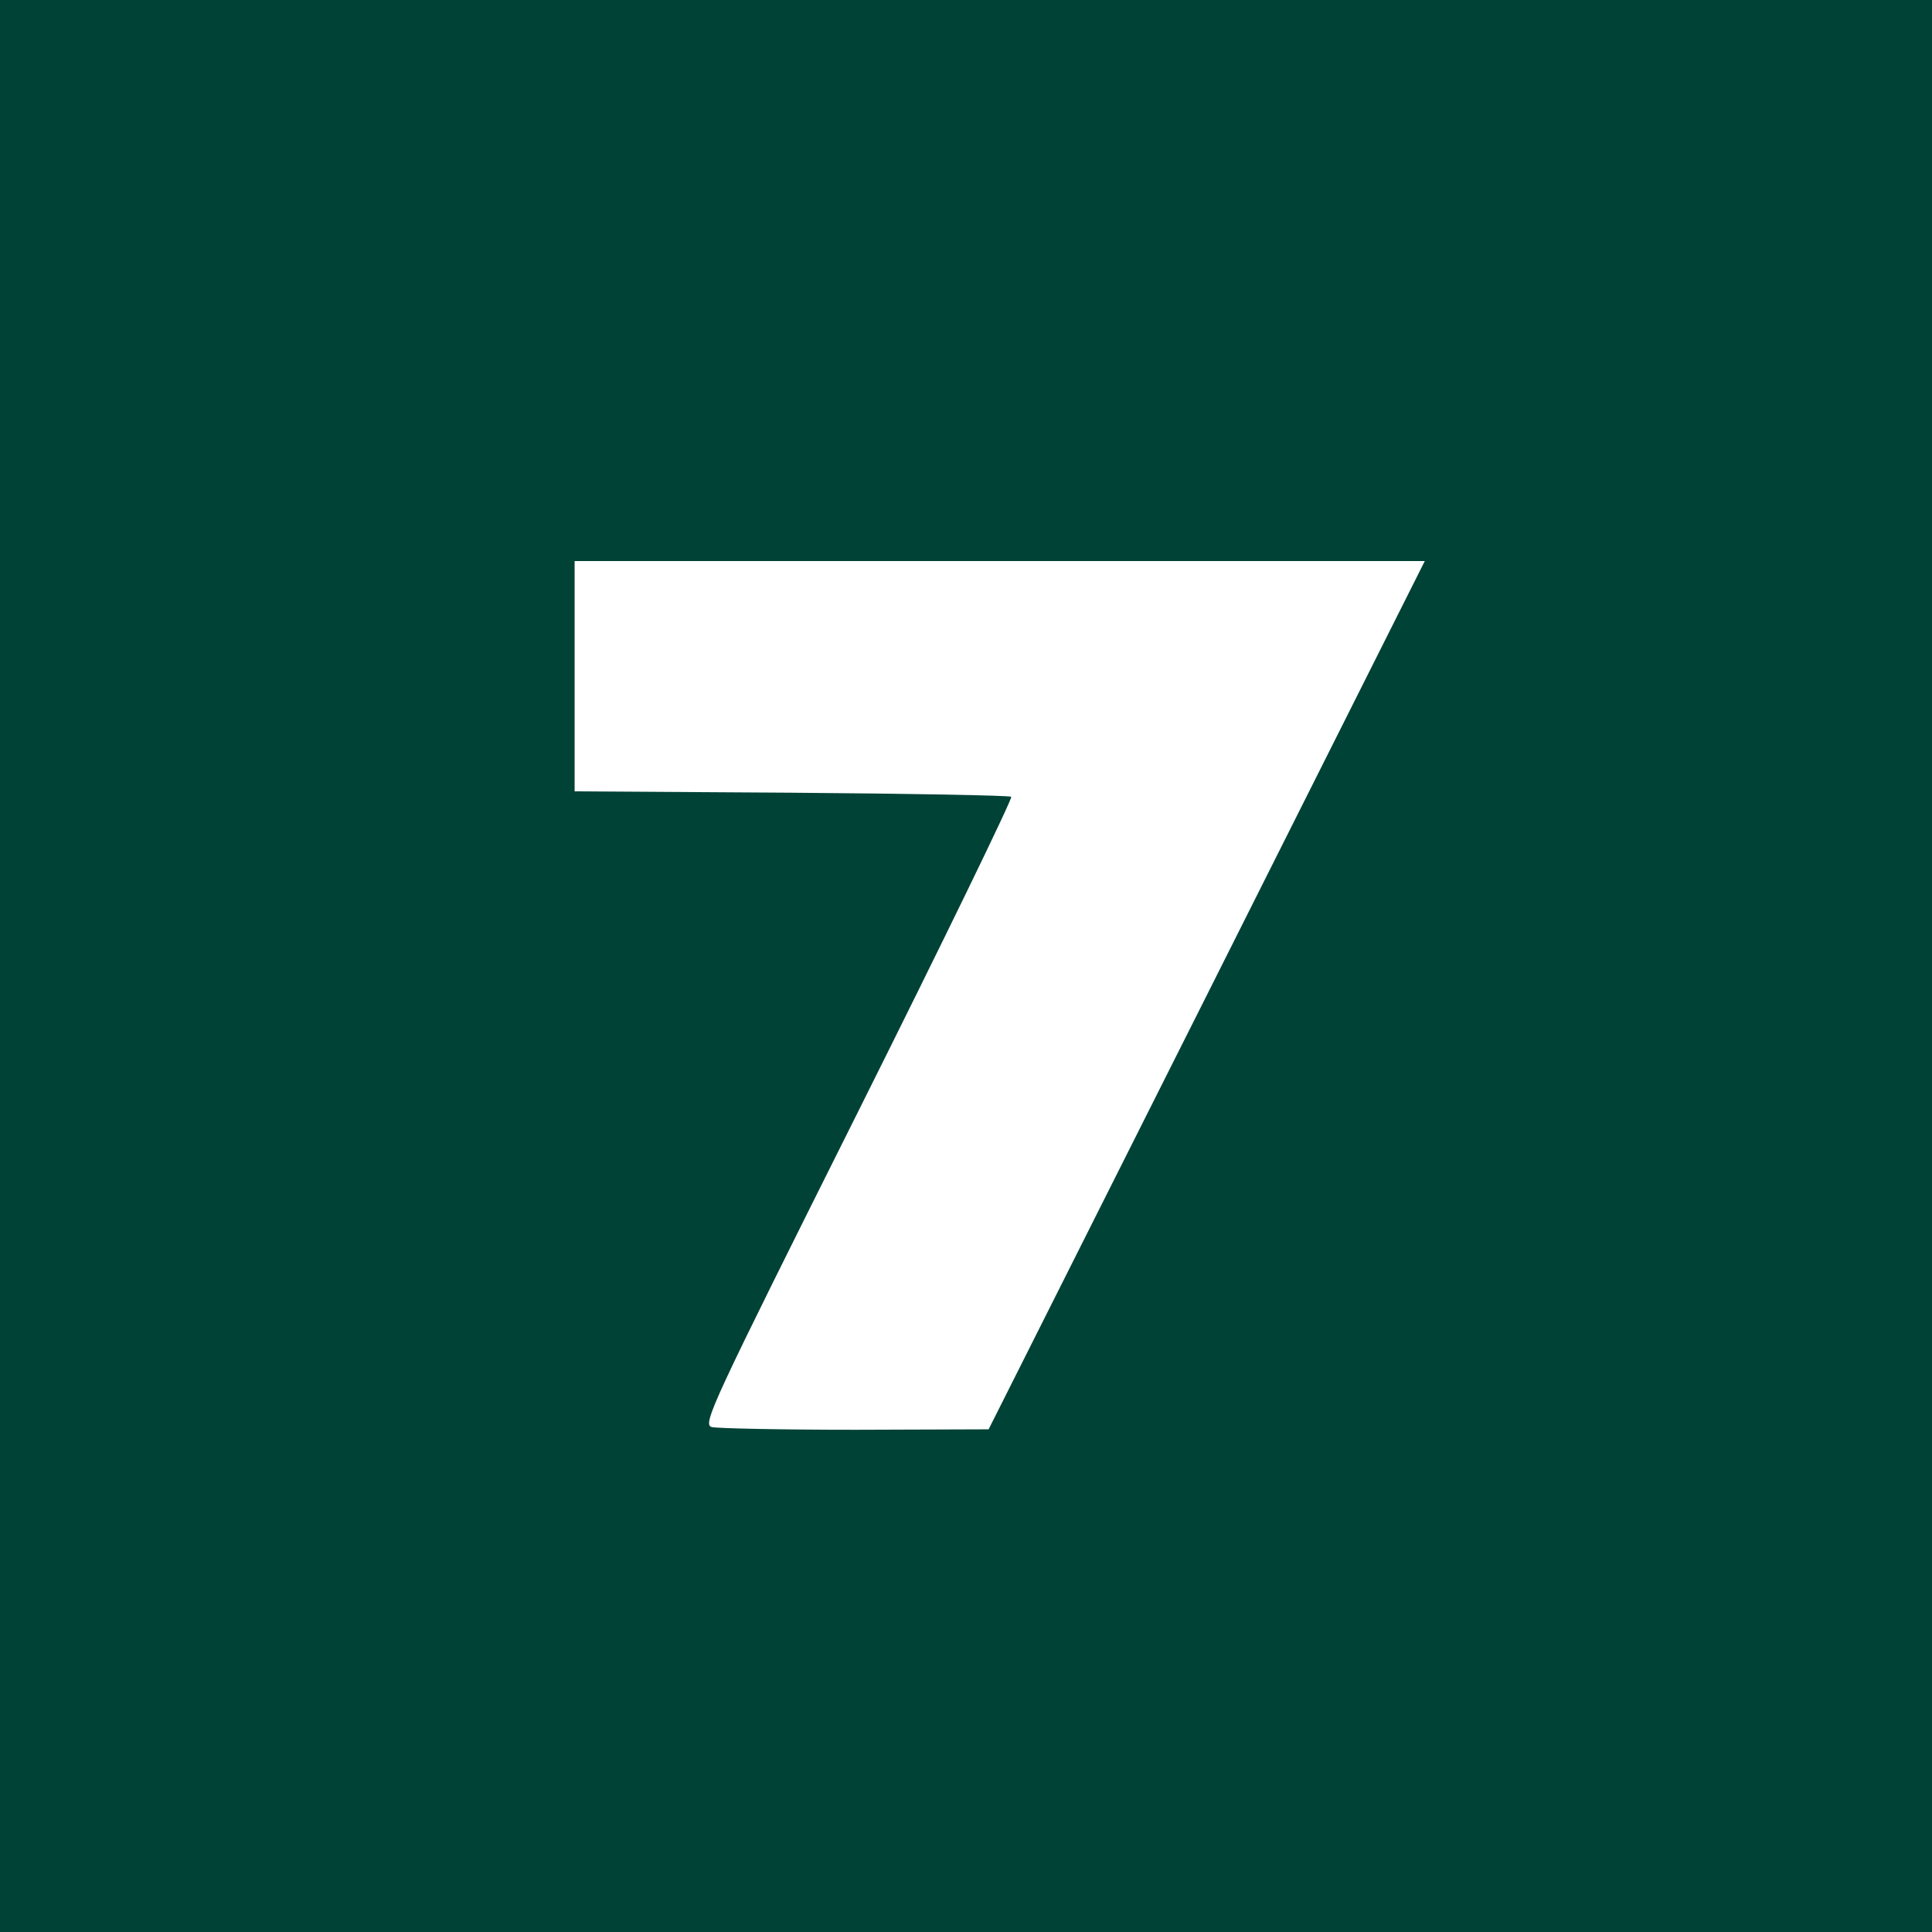 <?xml version="1.0" standalone="no"?>
<!DOCTYPE svg PUBLIC "-//W3C//DTD SVG 20010904//EN"
 "http://www.w3.org/TR/2001/REC-SVG-20010904/DTD/svg10.dtd">
<svg version="1.0" xmlns="http://www.w3.org/2000/svg"
 width="427pt" height="427pt" viewBox="0 0 427 427"
 preserveAspectRatio="xMidYMid meet">

<g transform="translate(0,427) scale(0.1,-0.1)"
fill="#004236" stroke="none">
<path d="M0 2135 l0 -2135 2135 0 2135 0 0 2135 0 2135 -2135 0 -2135 0 0
-2135z m2667 -65 l-482 -959 -295 -1 c-162 0 -305 3 -317 6 -21 6 -1 48 323
696 190 380 342 693 339 697 -4 3 -222 7 -486 9 l-479 3 0 255 0 254 940 0
939 0 -482 -960z"/>
</g>
</svg>

